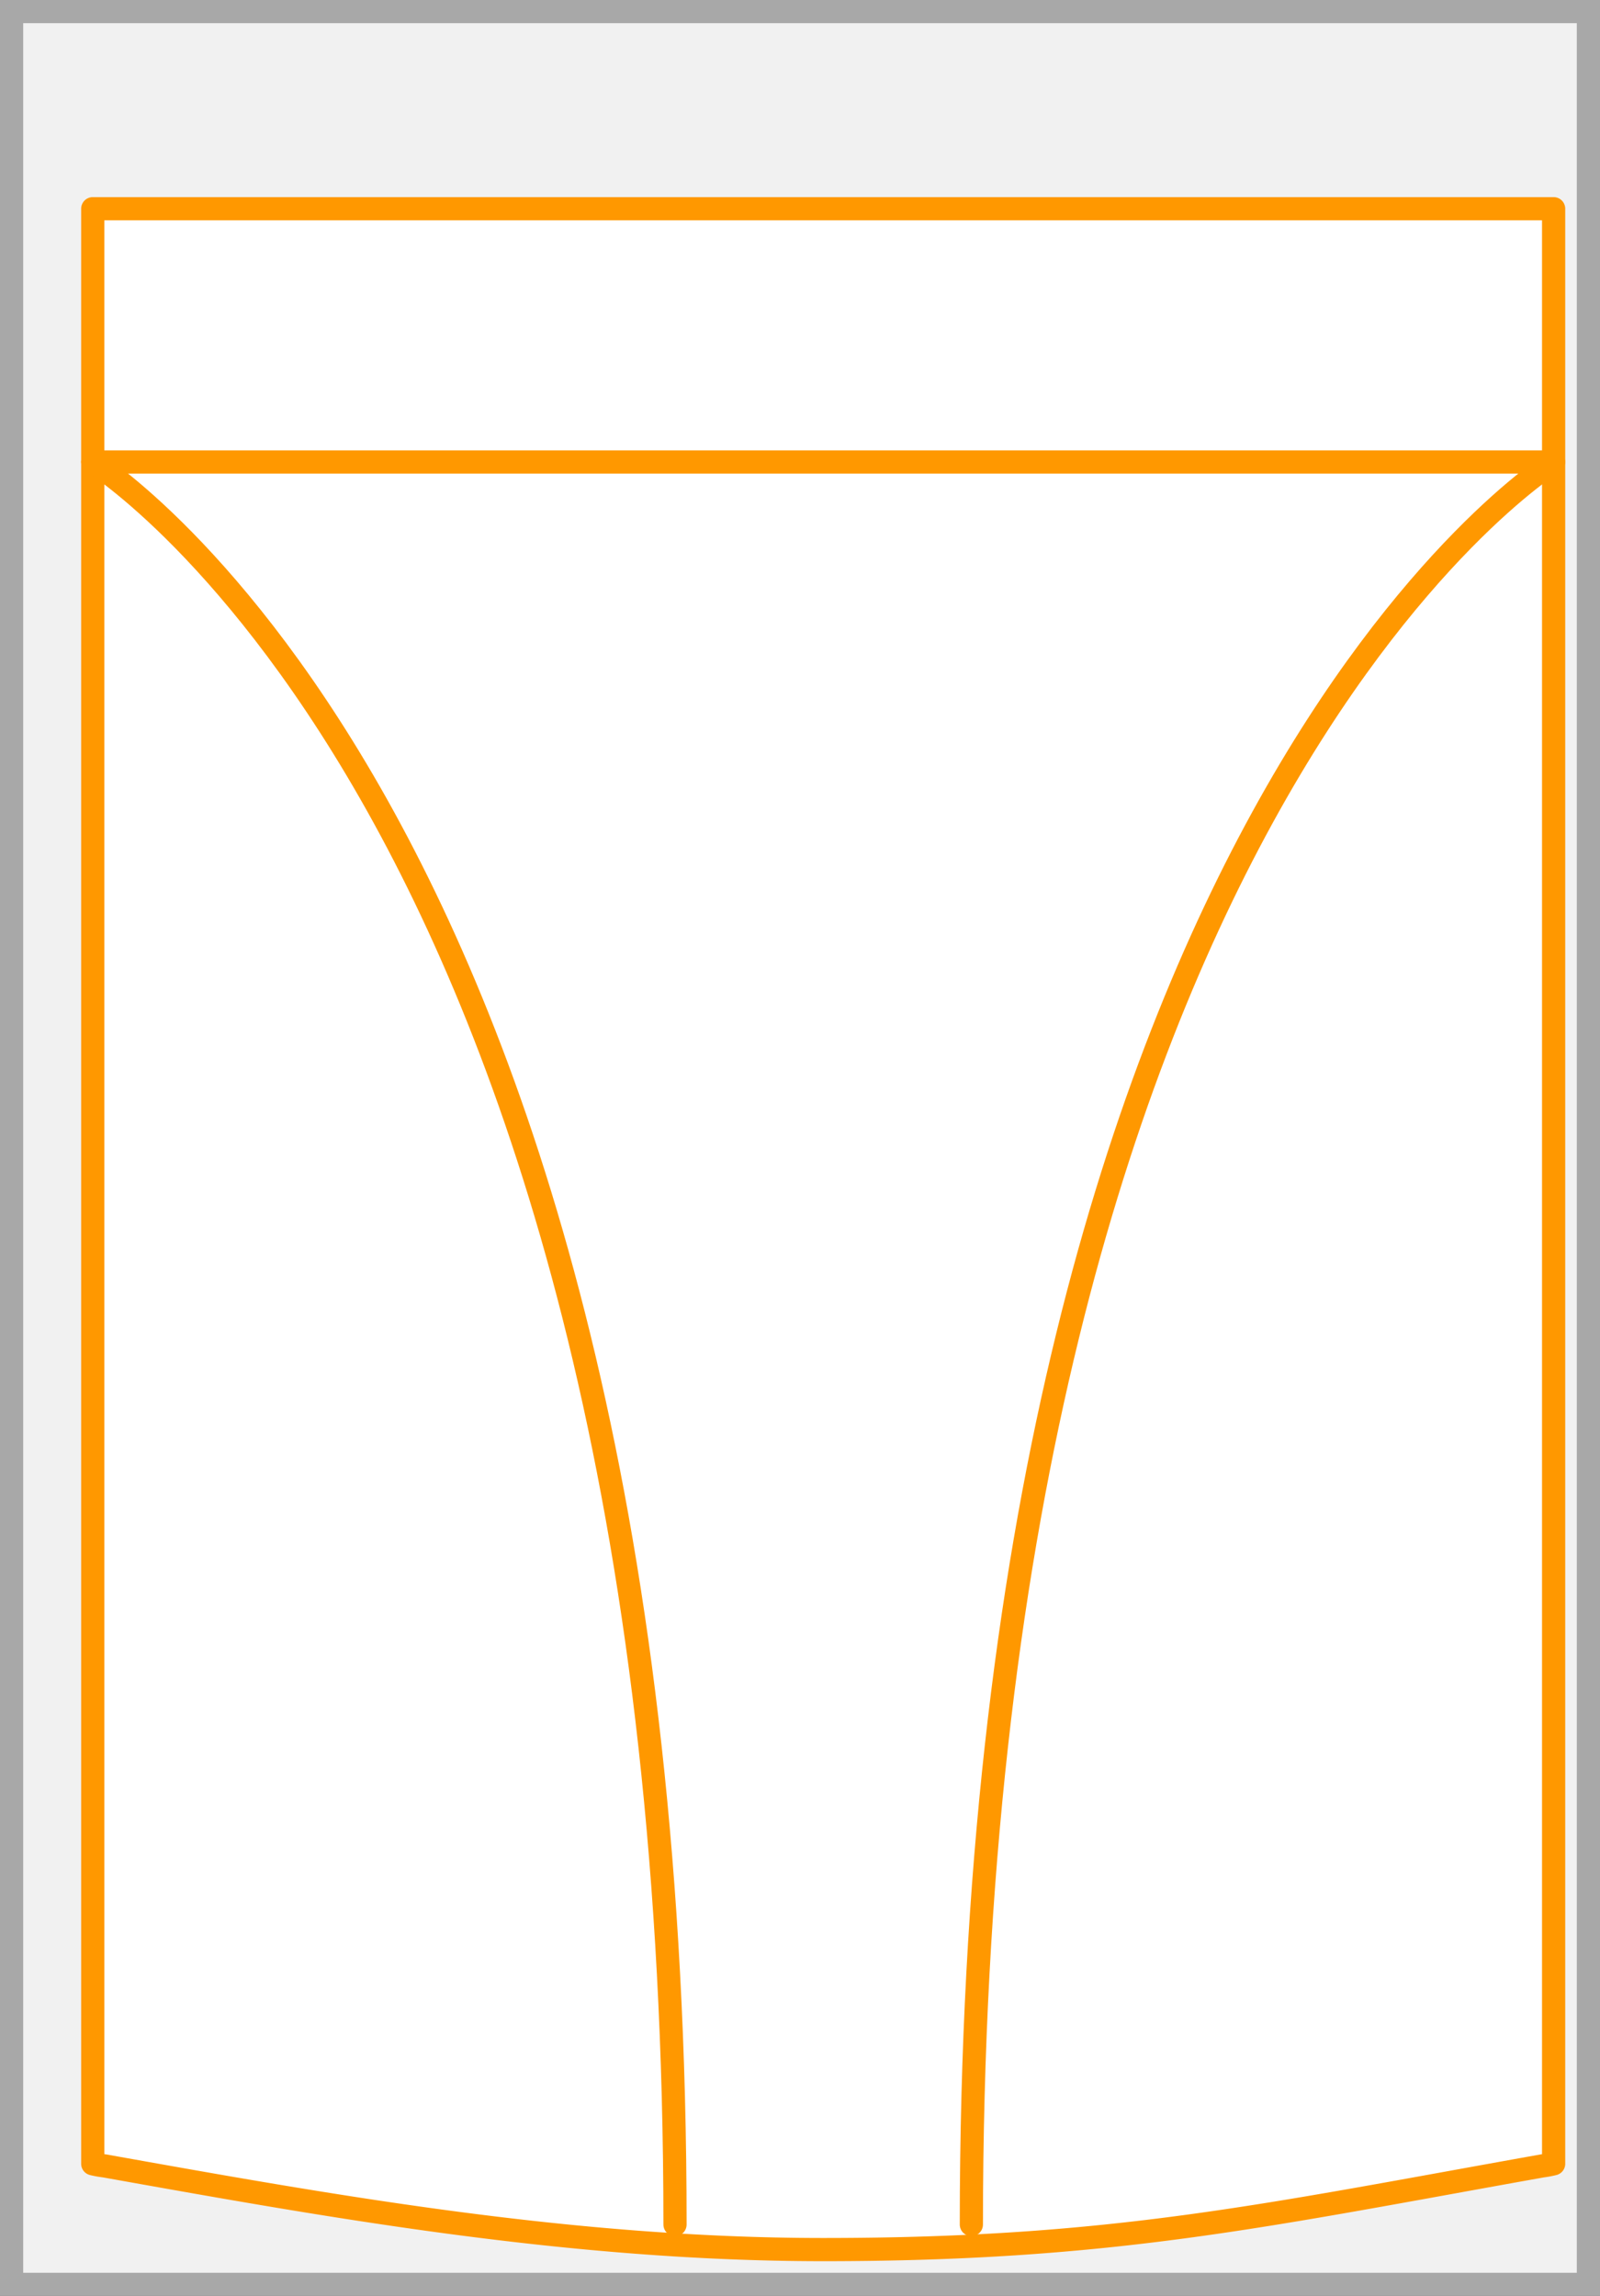 <svg xmlns="http://www.w3.org/2000/svg" width="69" height="99" viewBox="0 0 69 99"><rect x="0" y="0" width="69" height="99" fill="#333333" stroke="none"/><rect x="0.5" y="0.5" width="68" height="98" fill="#f1f1f1"/><path d="M68,1V98H1V1H68m1-1H0V99H69V0Z" fill="#a8a8a8"/><path d="M67,9V93.3a4,4,0,0,1-.48.09C54.53,95.53,48,97,35.5,97c-11,0-21.52-1.92-31-3.61A3.86,3.86,0,0,1,4,93.3V9Z" fill="#fff" stroke="#ff9800" stroke-linecap="round" stroke-linejoin="round"/><path d="M4,19.92H67s-25.11,15.54-25.11,76" fill="none" stroke="#ff9800" stroke-linecap="round" stroke-linejoin="round"/><path d="M4,19.92s25.11,15.54,25.11,76" fill="none" stroke="#ff9800" stroke-linecap="round" stroke-miterlimit="10"/></svg>